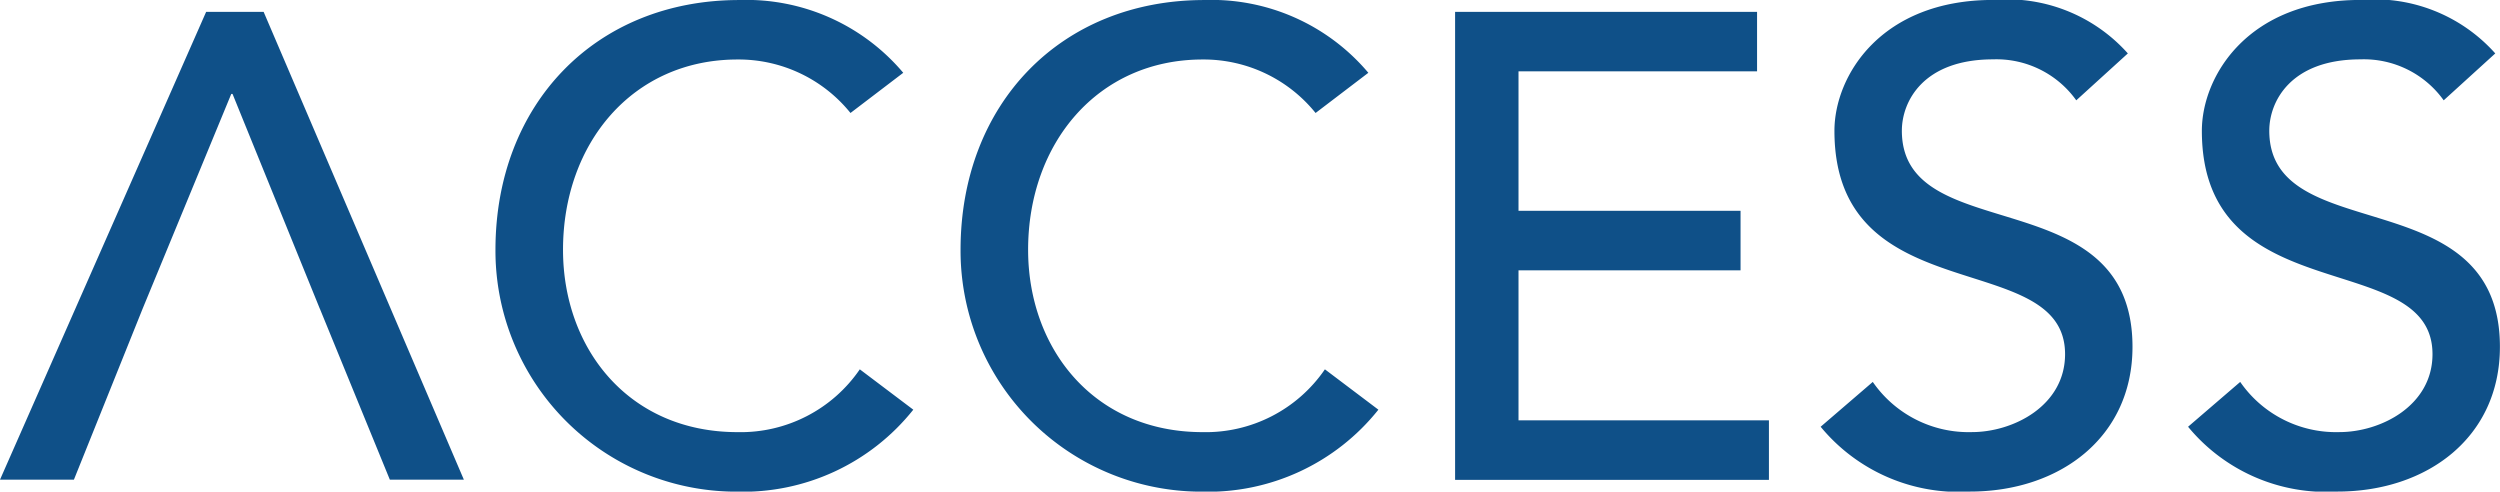 <?xml version="1.0" encoding="UTF-8"?> <svg xmlns="http://www.w3.org/2000/svg" id="Cobalt_Access_Logo" width="89.331" height="17.567" viewBox="0 0 89.331 17.567"><g id="Group_5832" data-name="Group 5832" transform="translate(0 0)"><path id="Path_2548" data-name="Path 2548" d="M109.92,134.019l2.5,6.107h2.645l-7.155-16.716h-2.054L98.49,140.126h2.641l2.456-6.111v0l3.167-7.673h.045l3.118,7.673" transform="translate(-98.49 -122.986)" fill="#0f5088"></path><path id="Path_2549" data-name="Path 2549" d="M157.973,126.327a5.137,5.137,0,0,0-4.037-1.911c-3.753,0-6.235,3-6.235,6.8,0,3.519,2.338,6.515,6.235,6.515a5.158,5.158,0,0,0,4.37-2.244l1.911,1.442a7.781,7.781,0,0,1-6.33,2.929,8.609,8.609,0,0,1-8.6-8.642c0-5.195,3.564-8.925,8.714-8.925a7.331,7.331,0,0,1,5.857,2.6Z" transform="translate(-127.583 -122.29)" fill="#0f5088"></path><path id="Path_2550" data-name="Path 2550" d="M201.9,126.327a5.137,5.137,0,0,0-4.037-1.911c-3.753,0-6.235,3-6.235,6.8,0,3.519,2.338,6.515,6.235,6.515a5.158,5.158,0,0,0,4.37-2.244l1.911,1.442a7.781,7.781,0,0,1-6.33,2.929,8.609,8.609,0,0,1-8.6-8.642c0-5.195,3.564-8.925,8.714-8.925a7.331,7.331,0,0,1,5.857,2.6Z" transform="translate(-154.891 -122.29)" fill="#0f5088"></path><path id="Path_2551" data-name="Path 2551" d="M235.91,123.41H246.7v2.126h-8.524v4.983h7.934v2.126h-7.934v5.361h8.948v2.126H235.91Z" transform="translate(-183.916 -122.986)" fill="#0f5088"></path><path id="Path_2552" data-name="Path 2552" d="M272.3,135.937a4.162,4.162,0,0,0,3.541,1.793c1.487,0,3.33-.946,3.33-2.785,0-3.848-8.241-1.464-8.241-7.98,0-1.96,1.653-4.677,5.668-4.677a5.785,5.785,0,0,1,4.816,1.911l-1.843,1.676a3.506,3.506,0,0,0-2.974-1.464c-2.5,0-3.258,1.51-3.258,2.55,0,4.226,8.241,1.7,8.241,7.722,0,3.235-2.6,5.172-5.808,5.172a6.4,6.4,0,0,1-5.335-2.316Z" transform="translate(-205.381 -122.29)" fill="#0f5088"></path><path id="Path_2553" data-name="Path 2553" d="M307,135.937a4.162,4.162,0,0,0,3.541,1.793c1.487,0,3.33-.946,3.33-2.785,0-3.848-8.241-1.464-8.241-7.98,0-1.96,1.653-4.677,5.668-4.677a5.785,5.785,0,0,1,4.816,1.911l-1.843,1.676a3.506,3.506,0,0,0-2.974-1.464c-2.5,0-3.258,1.51-3.258,2.55,0,4.226,8.241,1.7,8.241,7.722,0,3.235-2.6,5.172-5.808,5.172a6.4,6.4,0,0,1-5.335-2.316Z" transform="translate(-226.952 -122.29)" fill="#0f5088"></path></g></svg> 